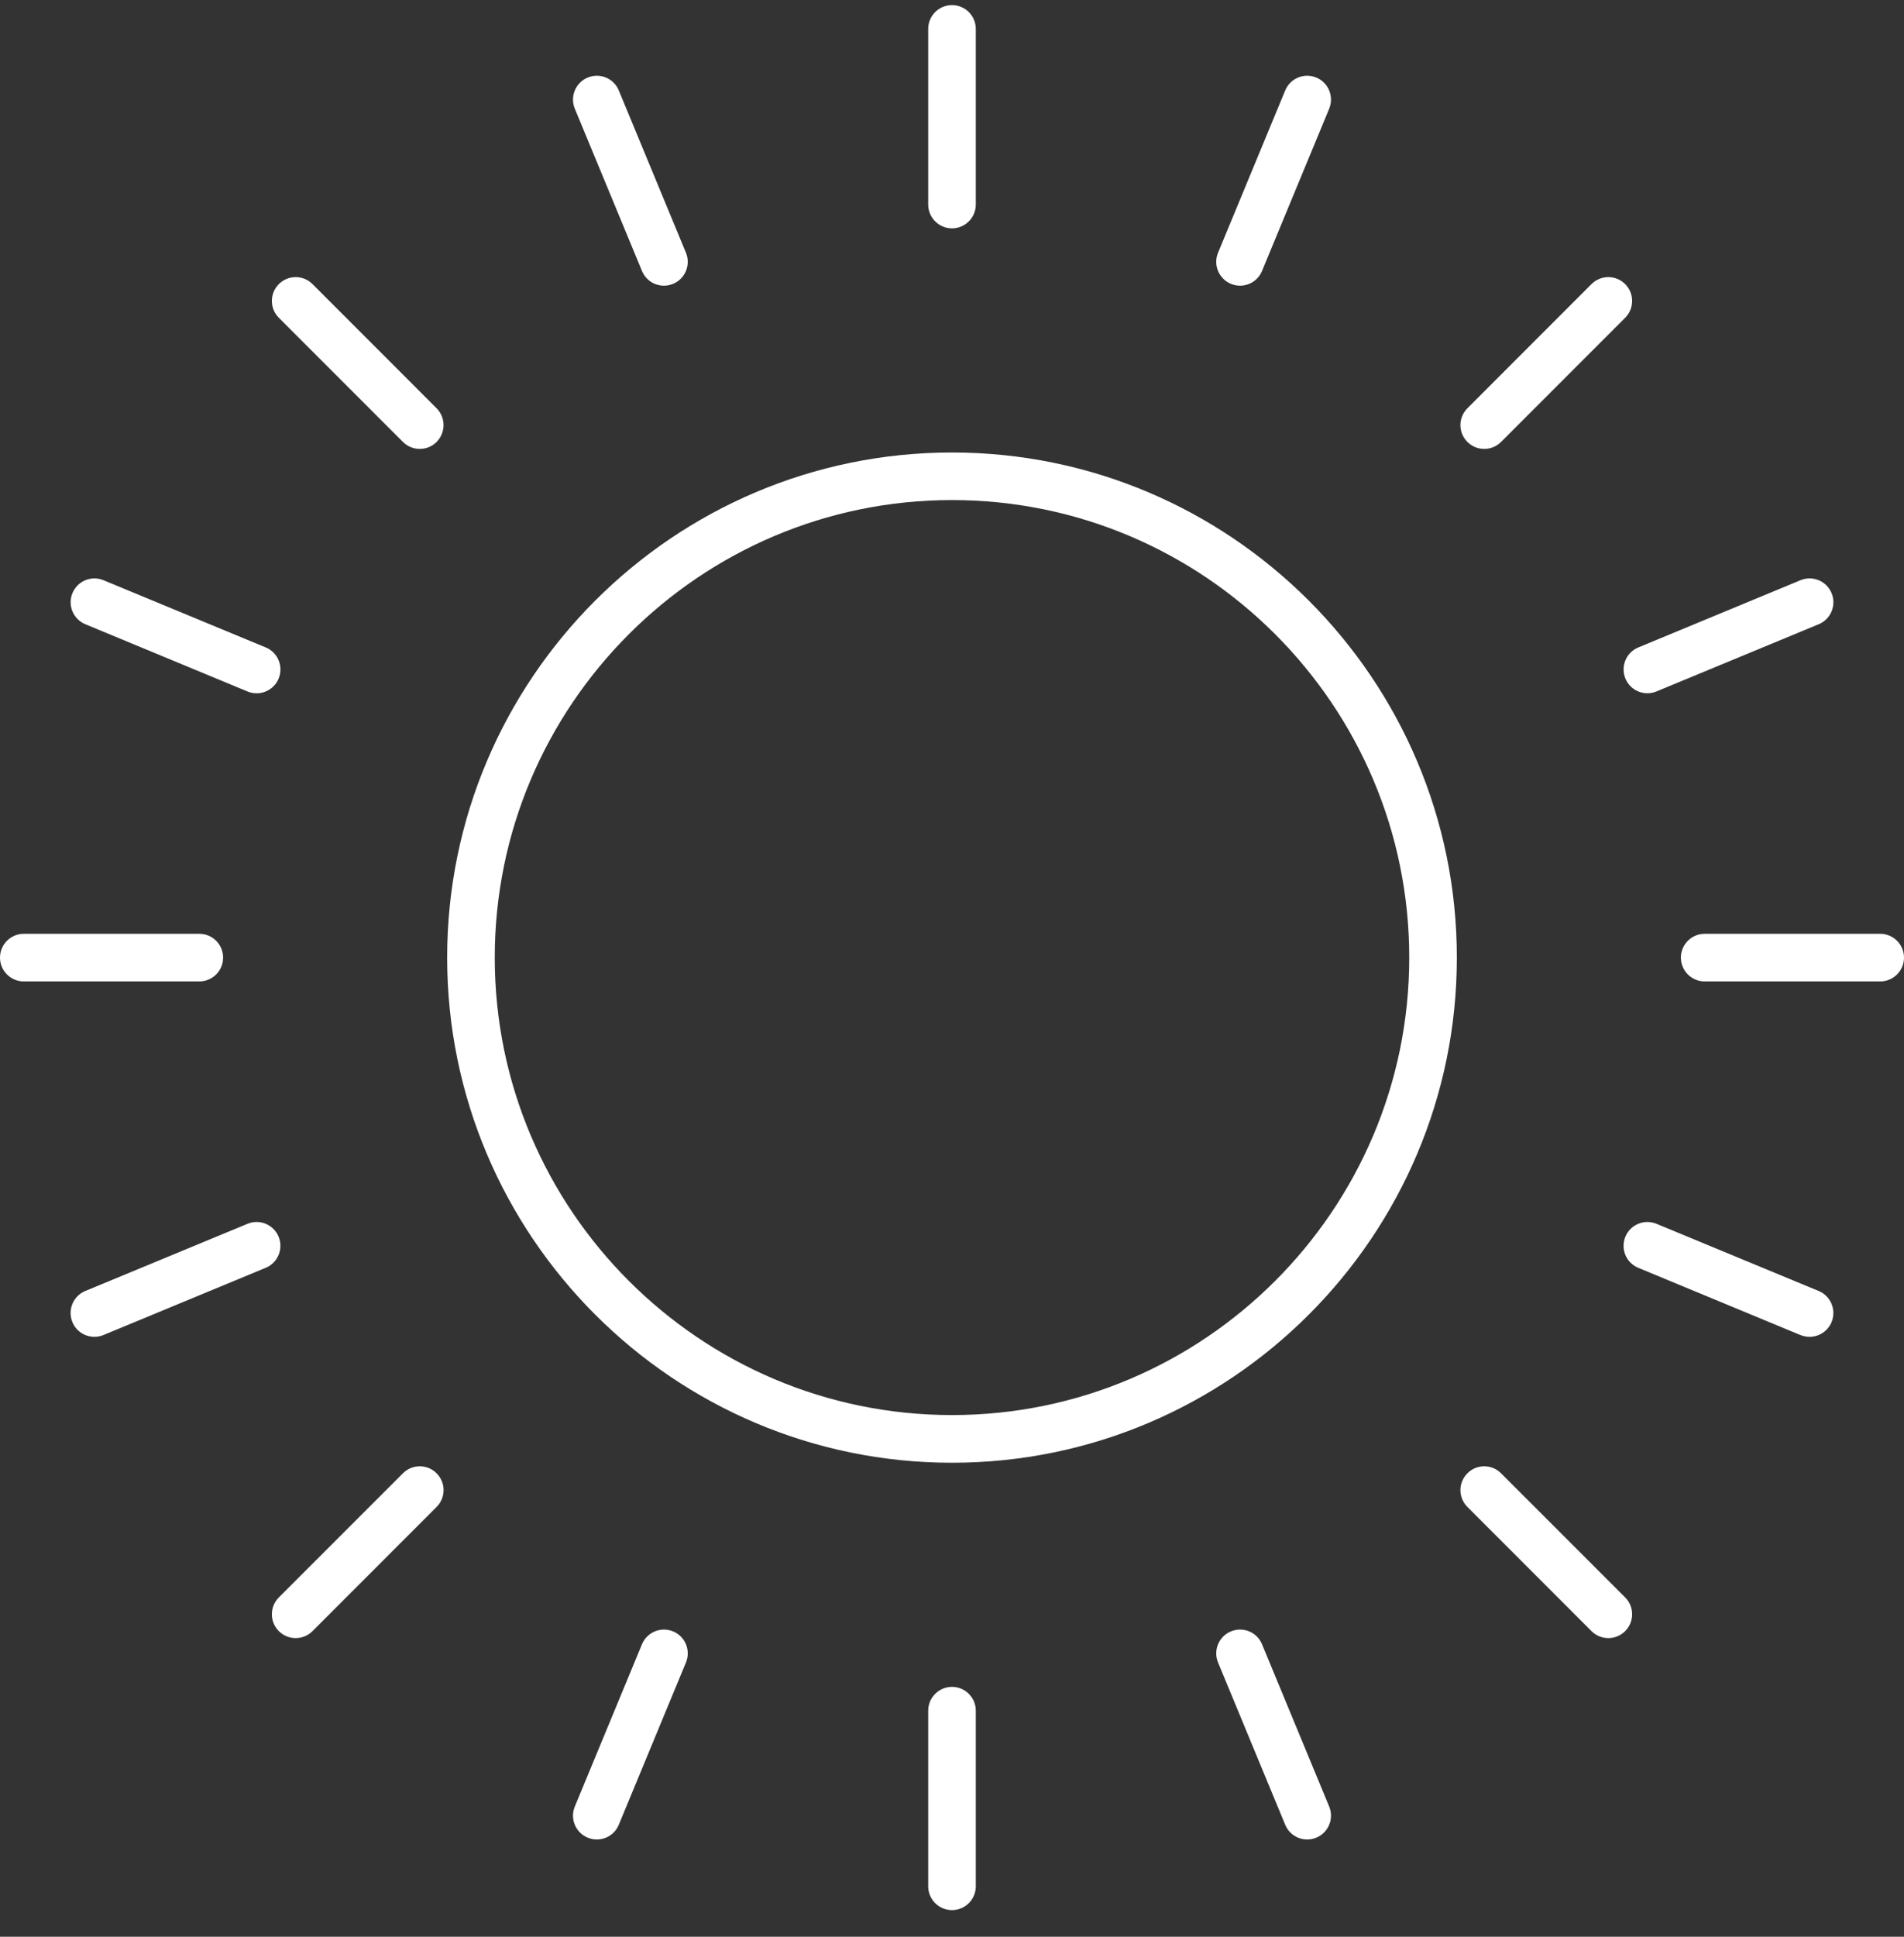 <svg width="60" height="61" viewBox="0 0 60 61" fill="none" xmlns="http://www.w3.org/2000/svg">
<rect x="0" y="0" width="60" height="61" fill="#333333" stroke="none"/>
<path d="M30 46.071C38.772 46.071 45.909 38.934 45.909 30.161C45.909 21.389 38.772 14.252 30 14.252C21.228 14.252 14.091 21.389 14.091 30.161C14.091 38.934 21.228 46.071 30 46.071ZM30 15.75C37.946 15.75 44.409 22.215 44.409 30.16C44.409 38.104 37.945 44.569 30 44.569C22.055 44.569 15.591 38.104 15.591 30.16C15.591 22.215 22.055 15.75 30 15.75Z" fill="white"/>
<path d="M30.75 6.442V0.911C30.75 0.497 30.414 0.161 30 0.161C29.586 0.161 29.25 0.496 29.25 0.911V6.442C29.25 6.856 29.586 7.192 30 7.192C30.414 7.192 30.75 6.856 30.75 6.441V6.442Z" fill="white"/>
<path d="M39.076 8.998C39.371 8.998 39.65 8.824 39.77 8.534L41.886 3.424C42.044 3.041 41.863 2.601 41.48 2.443C41.095 2.284 40.658 2.467 40.5 2.849L38.384 7.96C38.226 8.343 38.407 8.782 38.79 8.94C38.883 8.979 38.981 8.998 39.076 8.998Z" fill="white"/>
<path d="M50.152 8.948L46.242 12.859C45.948 13.152 45.948 13.626 46.242 13.92C46.388 14.066 46.58 14.139 46.772 14.139C46.963 14.139 47.156 14.066 47.302 13.92L51.213 10.009C51.506 9.716 51.506 9.241 51.213 8.948C50.92 8.655 50.446 8.655 50.152 8.948Z" fill="white"/>
<path d="M51.221 21.371C51.34 21.661 51.62 21.835 51.915 21.835C52.01 21.835 52.108 21.816 52.201 21.777L57.312 19.661C57.695 19.503 57.876 19.064 57.718 18.681C57.559 18.298 57.12 18.116 56.737 18.275L51.627 20.392C51.244 20.55 51.063 20.988 51.221 21.373V21.371Z" fill="white"/>
<path d="M60 30.161C60 29.747 59.664 29.411 59.25 29.411H53.719C53.305 29.411 52.969 29.746 52.969 30.161C52.969 30.576 53.305 30.911 53.719 30.911H59.25C59.664 30.911 60 30.575 60 30.161Z" fill="white"/>
<path d="M56.736 42.047C56.83 42.086 56.928 42.105 57.023 42.105C57.317 42.105 57.596 41.931 57.717 41.642C57.875 41.258 57.694 40.819 57.311 40.661L52.2 38.545C51.816 38.386 51.379 38.569 51.22 38.951C51.062 39.334 51.242 39.773 51.625 39.931L56.736 42.049V42.047Z" fill="white"/>
<path d="M51.213 51.374C51.506 51.081 51.506 50.607 51.213 50.313L47.302 46.403C47.009 46.109 46.535 46.109 46.242 46.403C45.948 46.696 45.948 47.17 46.242 47.463L50.152 51.374C50.298 51.52 50.491 51.594 50.683 51.594C50.874 51.594 51.066 51.52 51.213 51.374Z" fill="white"/>
<path d="M38.79 51.382C38.407 51.54 38.226 51.979 38.384 52.362L40.5 57.473C40.619 57.763 40.899 57.937 41.194 57.937C41.289 57.937 41.387 57.918 41.48 57.879C41.863 57.721 42.044 57.282 41.886 56.899L39.77 51.788C39.612 51.405 39.174 51.224 38.79 51.382Z" fill="white"/>
<path d="M29.25 53.88V59.411C29.25 59.825 29.586 60.161 30 60.161C30.414 60.161 30.75 59.826 30.75 59.411V53.88C30.75 53.466 30.414 53.13 30 53.13C29.586 53.13 29.25 53.466 29.25 53.881V53.88Z" fill="white"/>
<path d="M20.23 51.788L18.114 56.899C17.956 57.282 18.137 57.721 18.52 57.879C18.613 57.918 18.711 57.937 18.806 57.937C19.101 57.937 19.38 57.763 19.5 57.473L21.616 52.362C21.774 51.979 21.593 51.54 21.21 51.382C20.826 51.224 20.389 51.406 20.23 51.788Z" fill="white"/>
<path d="M12.698 46.403L8.787 50.313C8.494 50.607 8.494 51.081 8.787 51.374C8.933 51.52 9.126 51.594 9.317 51.594C9.509 51.594 9.702 51.52 9.848 51.374L13.758 47.463C14.052 47.17 14.052 46.696 13.758 46.403C13.465 46.109 12.991 46.109 12.698 46.403Z" fill="white"/>
<path d="M8.779 38.951C8.62 38.568 8.183 38.386 7.799 38.545L2.688 40.661C2.305 40.819 2.124 41.258 2.282 41.642C2.401 41.931 2.681 42.105 2.976 42.105C3.071 42.105 3.169 42.086 3.263 42.047L8.373 39.931C8.756 39.773 8.937 39.335 8.779 38.951Z" fill="white"/>
<path d="M0 30.161C0 30.575 0.336 30.911 0.75 30.911H6.281C6.695 30.911 7.031 30.576 7.031 30.161C7.031 29.746 6.695 29.411 6.281 29.411H0.75C0.336 29.411 0 29.746 0 30.161Z" fill="white"/>
<path d="M3.264 18.275C2.878 18.116 2.442 18.299 2.283 18.681C2.125 19.064 2.306 19.503 2.689 19.661L7.8 21.779C7.894 21.817 7.992 21.836 8.087 21.836C8.381 21.836 8.66 21.662 8.78 21.373C8.938 20.99 8.758 20.55 8.375 20.392L3.264 18.276V18.275Z" fill="white"/>
<path d="M13.758 12.859L9.848 8.948C9.554 8.655 9.08 8.655 8.787 8.948C8.494 9.241 8.494 9.716 8.787 10.009L12.698 13.92C12.844 14.066 13.037 14.139 13.228 14.139C13.42 14.139 13.613 14.066 13.758 13.92C14.05 13.626 14.05 13.152 13.758 12.859Z" fill="white"/>
<path d="M20.924 8.998C21.019 8.998 21.116 8.979 21.21 8.94C21.593 8.782 21.774 8.343 21.616 7.96L19.5 2.849C19.342 2.466 18.903 2.285 18.52 2.443C18.137 2.601 17.956 3.041 18.114 3.424L20.23 8.534C20.349 8.824 20.629 8.998 20.924 8.998Z" fill="white"/>
</svg>
